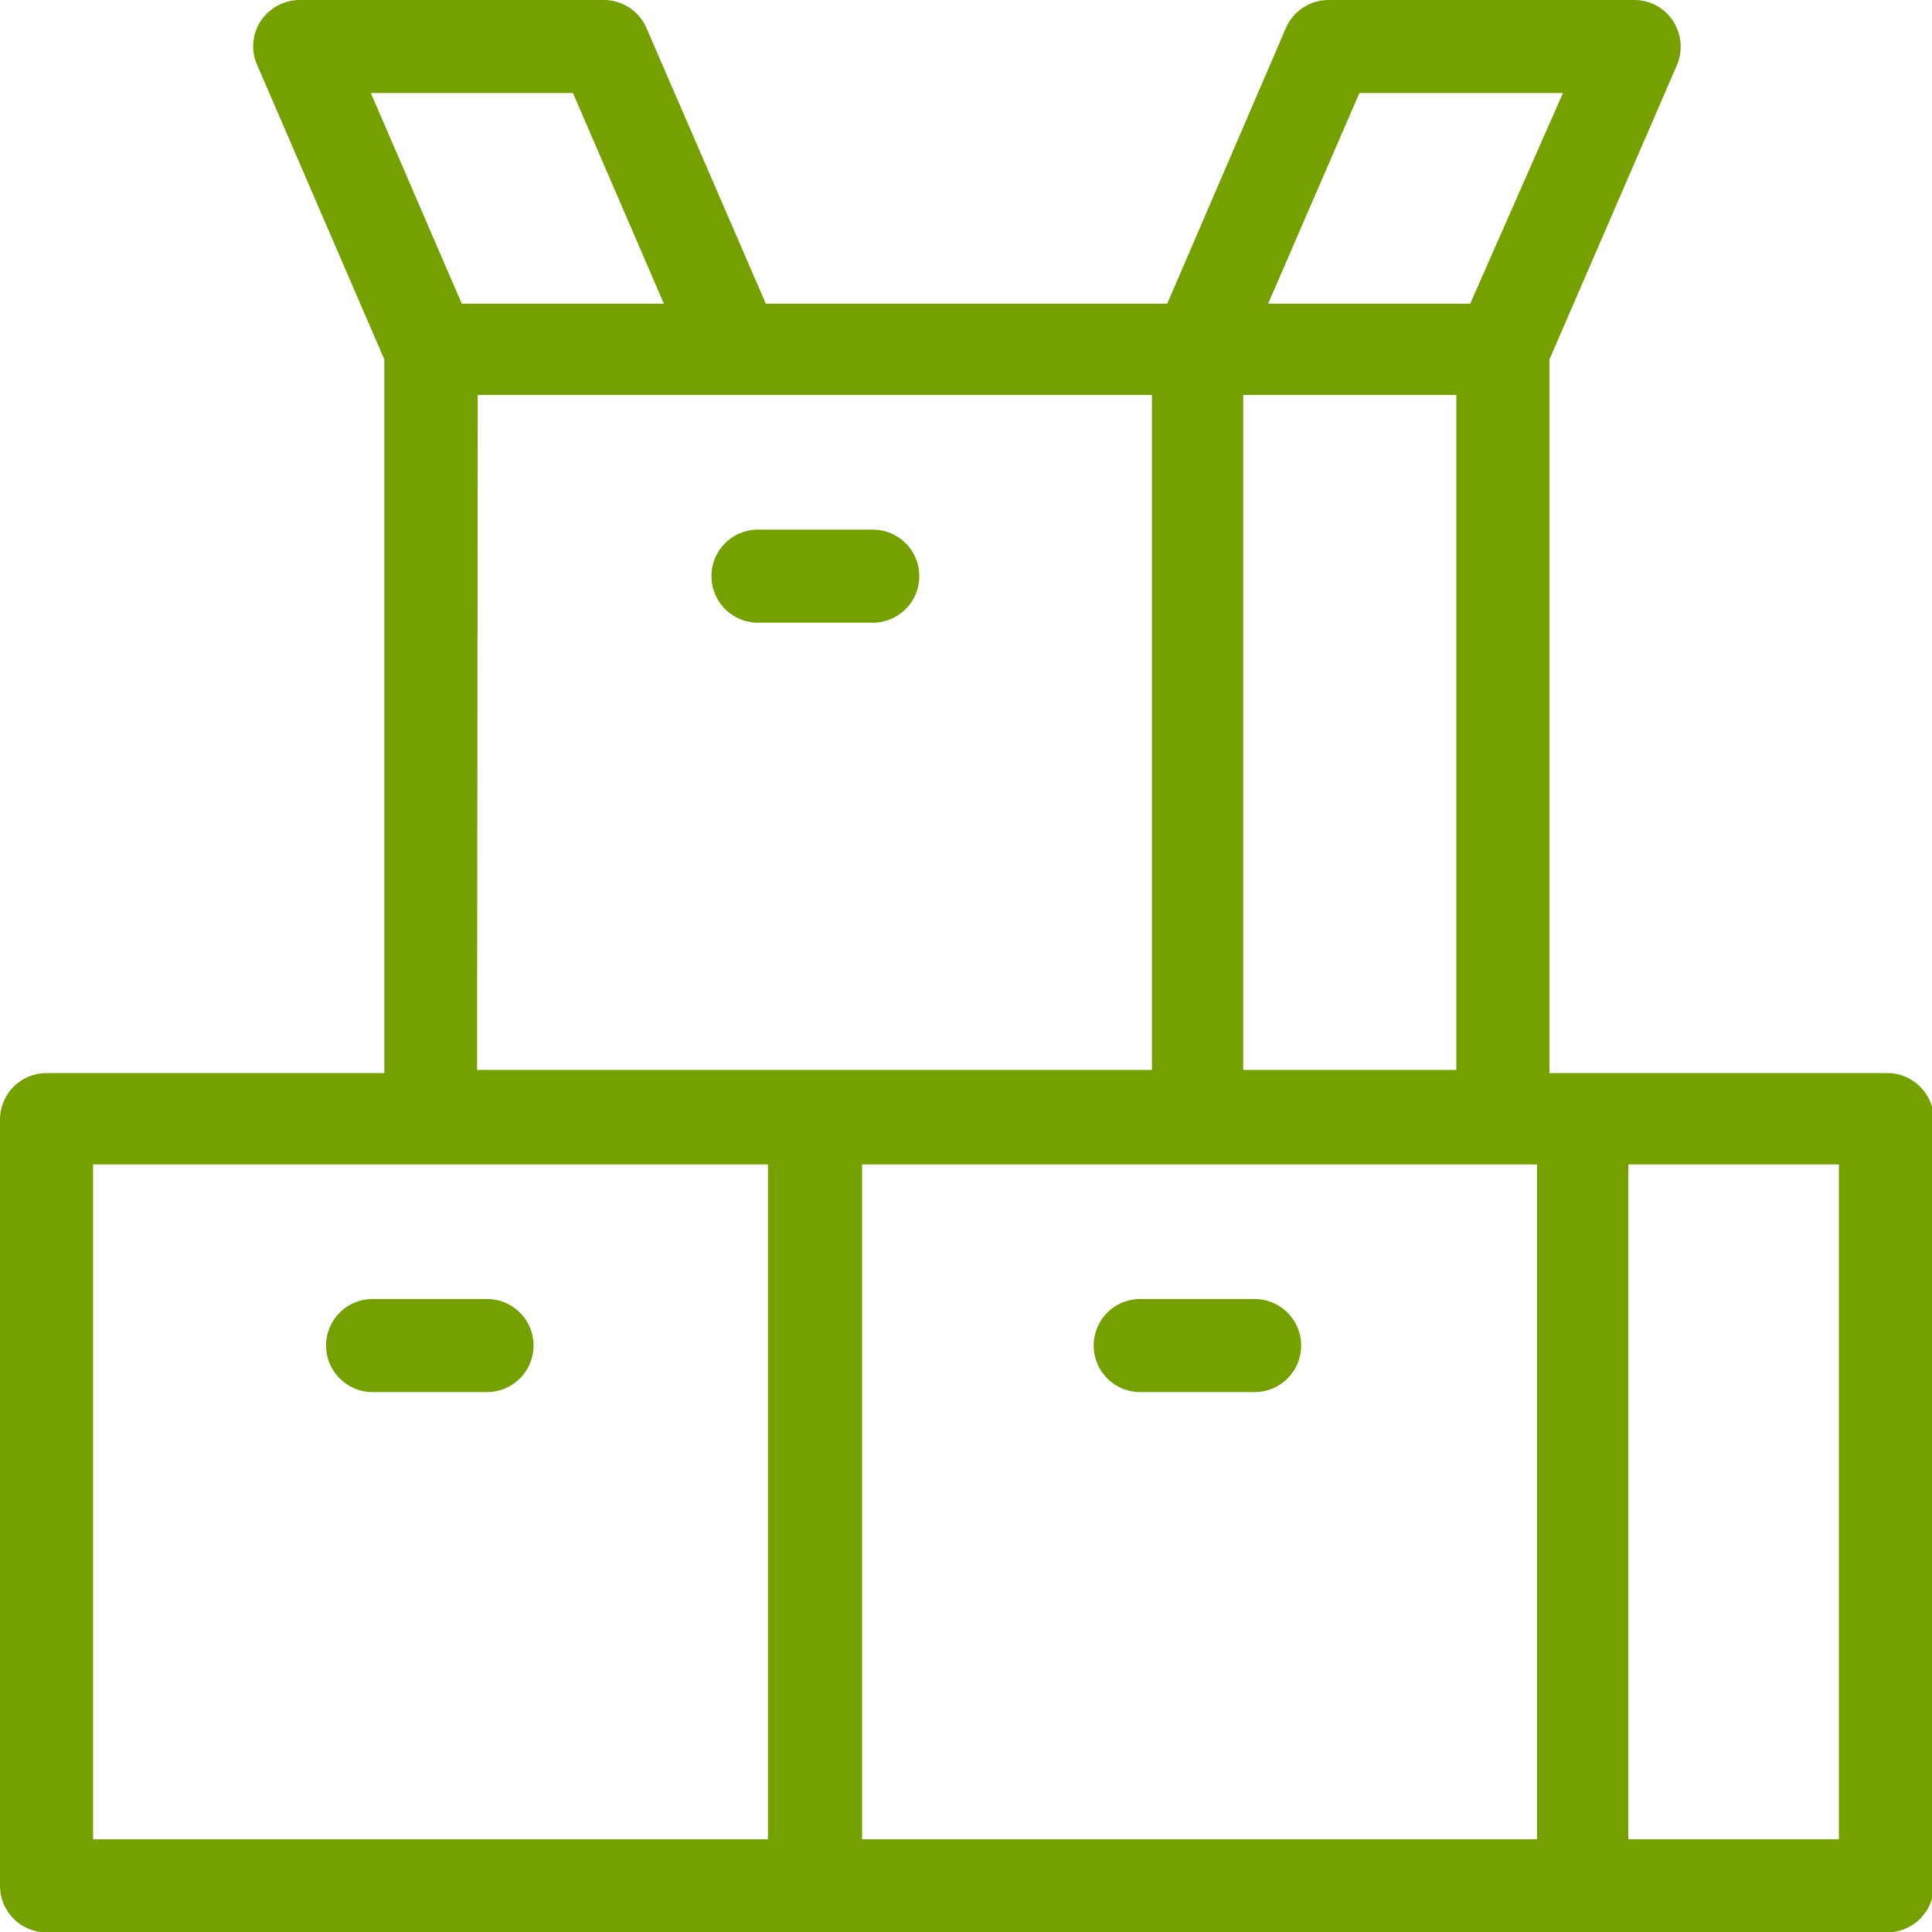<svg xmlns="http://www.w3.org/2000/svg" viewBox="0 0 54.39 54.4"><defs><style>.cls-1{fill:#76a000;}</style></defs><g id="Capa_2" data-name="Capa 2"><g id="Layer_1" data-name="Layer 1"><path class="cls-1" d="M21.34,17.53a1.31,1.31,0,1,1,0-2.62h3.23a1.31,1.31,0,0,1,0,2.62Z"/><path class="cls-1" d="M1.31,54.4A1.31,1.31,0,0,1,0,53.09V31.52a1.31,1.31,0,0,1,1.31-1.31h9.51V10.12L7.24,1.83A1.3,1.3,0,0,1,7.34.59,1.33,1.33,0,0,1,8.44,0H17a1.31,1.31,0,0,1,1.2.79l3.36,7.76h11.3L36.2.79A1.31,1.31,0,0,1,37.41,0H46a1.3,1.3,0,0,1,1.1.59,1.33,1.33,0,0,1,.11,1.24l-3.59,8.29V30.21h9.51a1.31,1.31,0,0,1,1.31,1.31V53.09a1.31,1.31,0,0,1-1.31,1.31Zm44.53-2.62h5.93v-19H45.84Zm-21.57,0h19v-19H24.27Zm-21.65,0h19v-19H2.62ZM35,30.12H41v-19H35Zm-21.57,0h19v-19H13.45ZM35.7,8.55h5.69L44,2.62H38.27ZM13,8.55h5.69L16.13,2.62H10.44Z"/><path class="cls-1" d="M32.1,39.19a1.31,1.31,0,1,1,0-2.62h3.22a1.31,1.31,0,1,1,0,2.62Z"/><path class="cls-1" d="M10.49,39.19a1.31,1.31,0,1,1,0-2.62h3.22a1.31,1.31,0,0,1,0,2.62Z"/></g></g></svg>